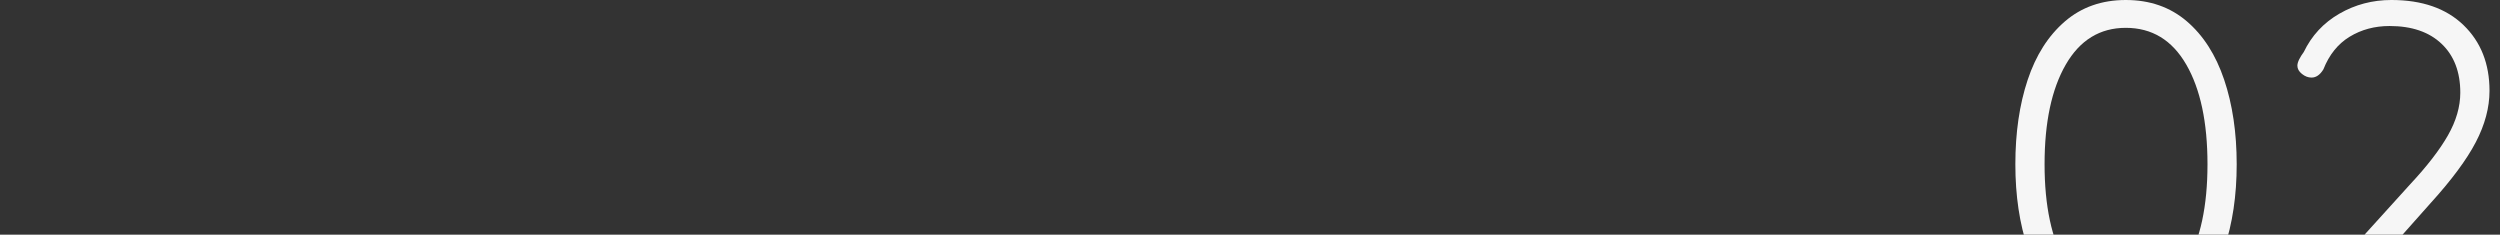 <?xml version="1.0" encoding="utf-8"?>
<!-- Generator: Adobe Illustrator 16.0.0, SVG Export Plug-In . SVG Version: 6.00 Build 0)  -->
<!DOCTYPE svg PUBLIC "-//W3C//DTD SVG 1.1//EN" "http://www.w3.org/Graphics/SVG/1.1/DTD/svg11.dtd">
<svg version="1.1" id="Ebene_1" xmlns="http://www.w3.org/2000/svg" xmlns:xlink="http://www.w3.org/1999/xlink" x="0px" y="0px"
	 width="731.339px" height="68.643px" viewBox="0 0 731.339 68.643" enable-background="new 0 0 731.339 68.643"
	 xml:space="preserve">
<rect x="0" y="0" width="731.339" height="68.643" fill="#333333" stroke="none"/>
<g>
	<path fill="#F6F6F6" d="M604.116,89.846c-4.807-4.183-8.434-9.899-10.881-17.154c-2.448-7.253-3.671-15.464-3.671-24.631
		c0-9.256,1.202-17.488,3.604-24.697c2.403-7.209,6.028-12.904,10.881-17.089C608.899,2.093,614.84,0,621.872,0
		c7.029,0,12.97,2.069,17.822,6.208c4.85,4.139,8.498,9.835,10.946,17.088c2.446,7.255,3.671,15.509,3.671,24.765
		c0,9.167-1.225,17.378-3.671,24.631c-2.448,7.255-6.097,12.972-10.946,17.154c-4.853,4.185-10.793,6.274-17.822,6.274
		C614.84,96.12,608.922,94.03,604.116,89.846z M639.56,77.097c4.139-7.163,6.209-16.842,6.209-29.036
		c0-12.282-2.07-22.005-6.209-29.17c-4.138-7.163-10.035-10.747-17.688-10.747c-7.566,0-13.417,3.584-17.556,10.747
		c-4.139,7.165-6.208,16.888-6.208,29.17c0,12.194,2.069,21.873,6.208,29.036c4.139,7.165,9.989,10.746,17.556,10.746
		C629.524,87.843,635.422,84.262,639.56,77.097z"/>
	<path fill="#F6F6F6" d="M730.204,88.177c0.756,0.758,1.135,1.669,1.135,2.737c0,1.157-0.379,2.092-1.135,2.803
		c-0.758,0.714-1.668,1.068-2.736,1.068h-50.062c-1.248,0-2.27-0.354-3.07-1.068c-0.801-0.711-1.201-1.689-1.201-2.937
		c0-0.979,0.354-1.913,1.067-2.804l30.839-34.042c4.982-5.34,8.676-10.123,11.08-14.352c2.402-4.226,3.604-8.388,3.604-12.482
		c0-6.051-1.824-10.813-5.473-14.284c-3.65-3.471-8.723-5.206-15.219-5.206c-4.361,0-8.256,1.047-11.682,3.137
		c-3.427,2.092-5.986,5.273-7.676,9.545c-0.98,1.603-2.137,2.403-3.471,2.403c-0.98,0-1.915-0.354-2.804-1.068
		c-0.891-0.711-1.335-1.512-1.335-2.402c0-0.534,0.178-1.156,0.533-1.869c0.355-0.711,0.802-1.423,1.336-2.136
		c2.312-4.807,5.784-8.544,10.412-11.214c4.627-2.671,9.7-4.006,15.22-4.006c8.988,0,16.019,2.449,21.093,7.343
		c5.072,4.896,7.609,11.304,7.609,19.224c0,4.896-1.336,9.902-4.006,15.02c-2.67,5.118-7.074,11.06-13.217,17.822l-24.562,27.634
		h40.984C728.536,87.042,729.446,87.422,730.204,88.177z"/>
</g>
</svg>
